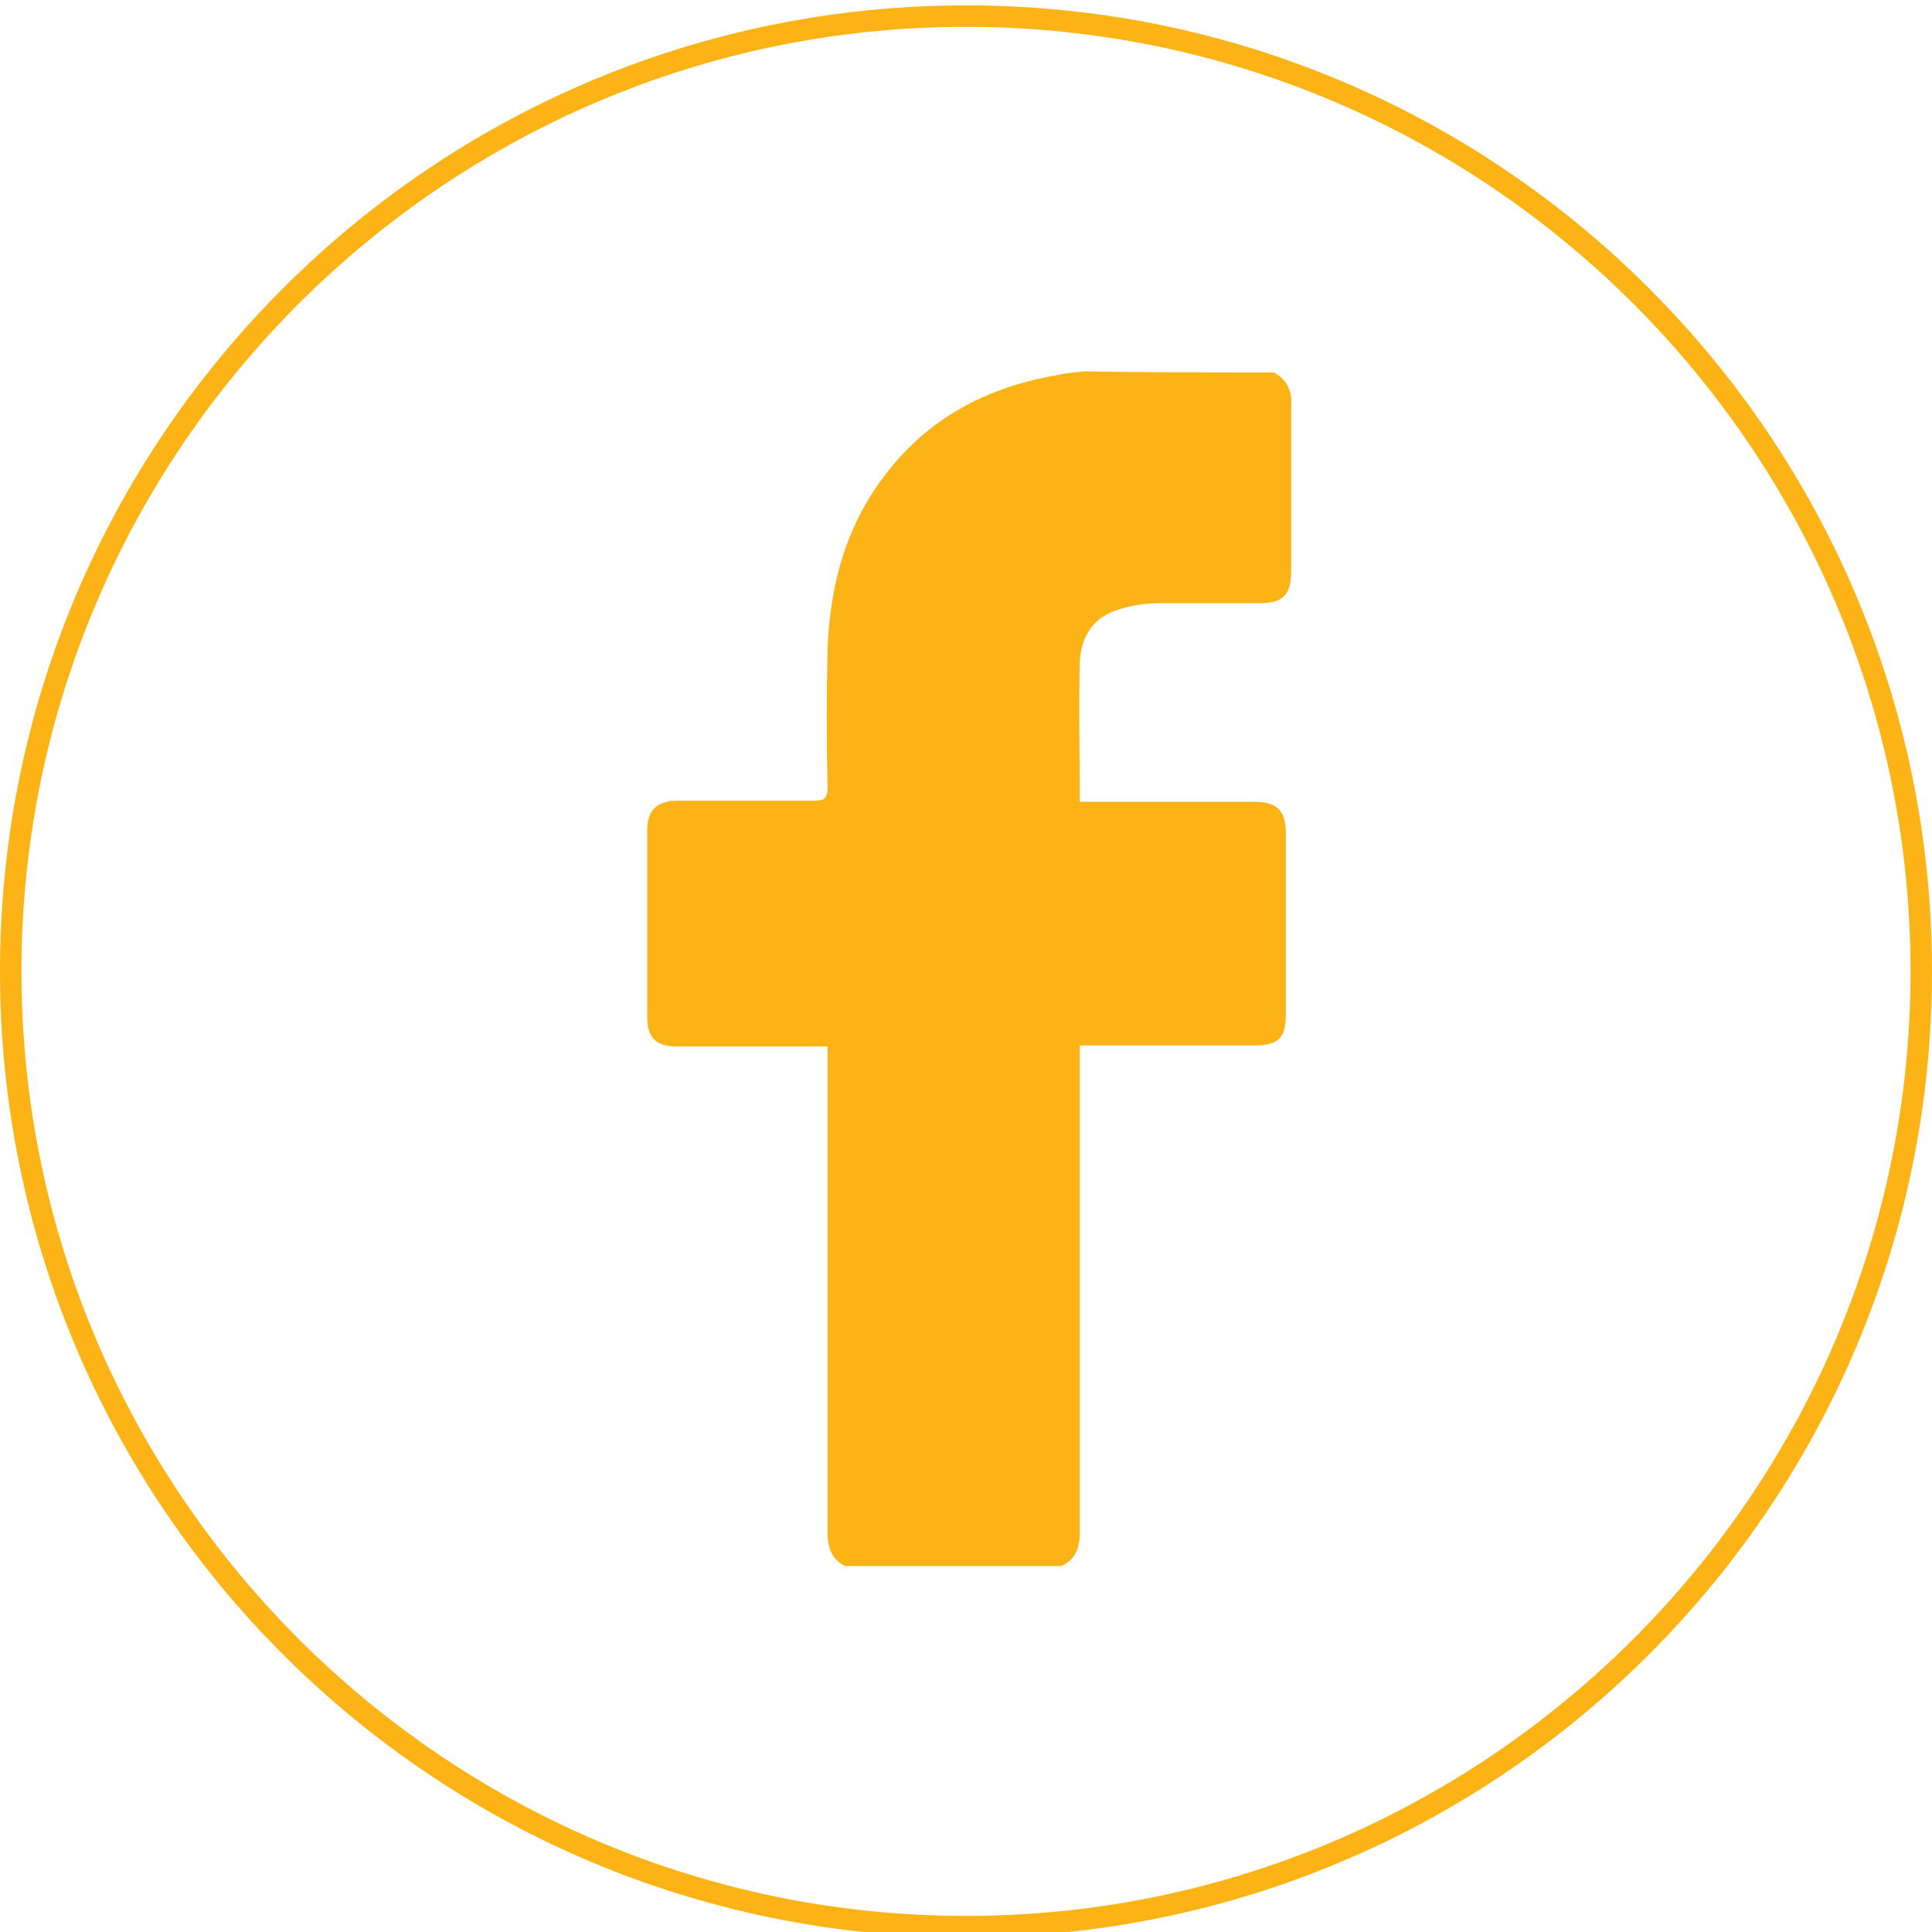 <?xml version="1.0" encoding="UTF-8"?> <!-- Generator: Adobe Illustrator 18.0.0, SVG Export Plug-In . SVG Version: 6.00 Build 0) --> <svg xmlns="http://www.w3.org/2000/svg" xmlns:xlink="http://www.w3.org/1999/xlink" id="Layer_1" x="0px" y="0px" viewBox="0 0 180 180" xml:space="preserve"> <path fill="#FCB315" d="M90,2.5c48.5,0,88,39.5,88,88s-39.5,88-88,88S2,139,2,90.5S41.5,2.5,90,2.5 M90,0.5c-49.7,0-90,40.3-90,90 s40.3,90,90,90s90-40.3,90-90S139.7,0.5,90,0.5L90,0.5z"></path> <path fill="#FCB315" d="M118.7,34.7c1.2,0.7,1.7,1.7,1.6,3.1c0,5.1,0,10.2,0,15.3c0,2.3-0.7,3.1-3,3.1c-3.1,0-6.2,0-9.3,0 c-1.3,0-2.6,0.2-3.8,0.6c-2.4,0.7-3.5,2.6-3.6,4.9c-0.1,4.3,0,8.5,0,13c0.4,0,0.8,0,1.3,0c5,0,9.9,0,14.9,0c2.2,0,3,0.8,3,3 c0,5.6,0,11.2,0,16.8c0,2.2-0.7,2.9-2.9,2.9c-5,0-10,0-15,0c-0.4,0-0.8,0-1.3,0c0,0.6,0,1,0,1.5c0,14.6,0,29.2,0,43.9 c0,1.4-0.4,2.5-1.7,3.1c-6.7,0-13.5,0-20.2,0c-1.3-0.7-1.6-1.8-1.6-3.2c0-14.6,0-29.2,0-43.7c0-0.5,0-0.9,0-1.5c-0.5,0-0.9,0-1.3,0 c-4.2,0-8.5,0-12.7,0c-2,0-2.8-0.8-2.8-2.8c0-5.8,0-11.5,0-17.3c0-1.9,0.9-2.8,2.8-2.8c4.2,0,8.5,0,12.7,0c1,0,1.3-0.2,1.3-1.3 c-0.1-4.2-0.1-8.5,0-12.7c0.2-6.2,1.8-12,5.8-16.9c3.9-4.9,9.2-7.6,15.3-8.7c0.9-0.2,1.8-0.3,2.8-0.4 C106.9,34.7,112.8,34.7,118.7,34.7z"></path> </svg> 